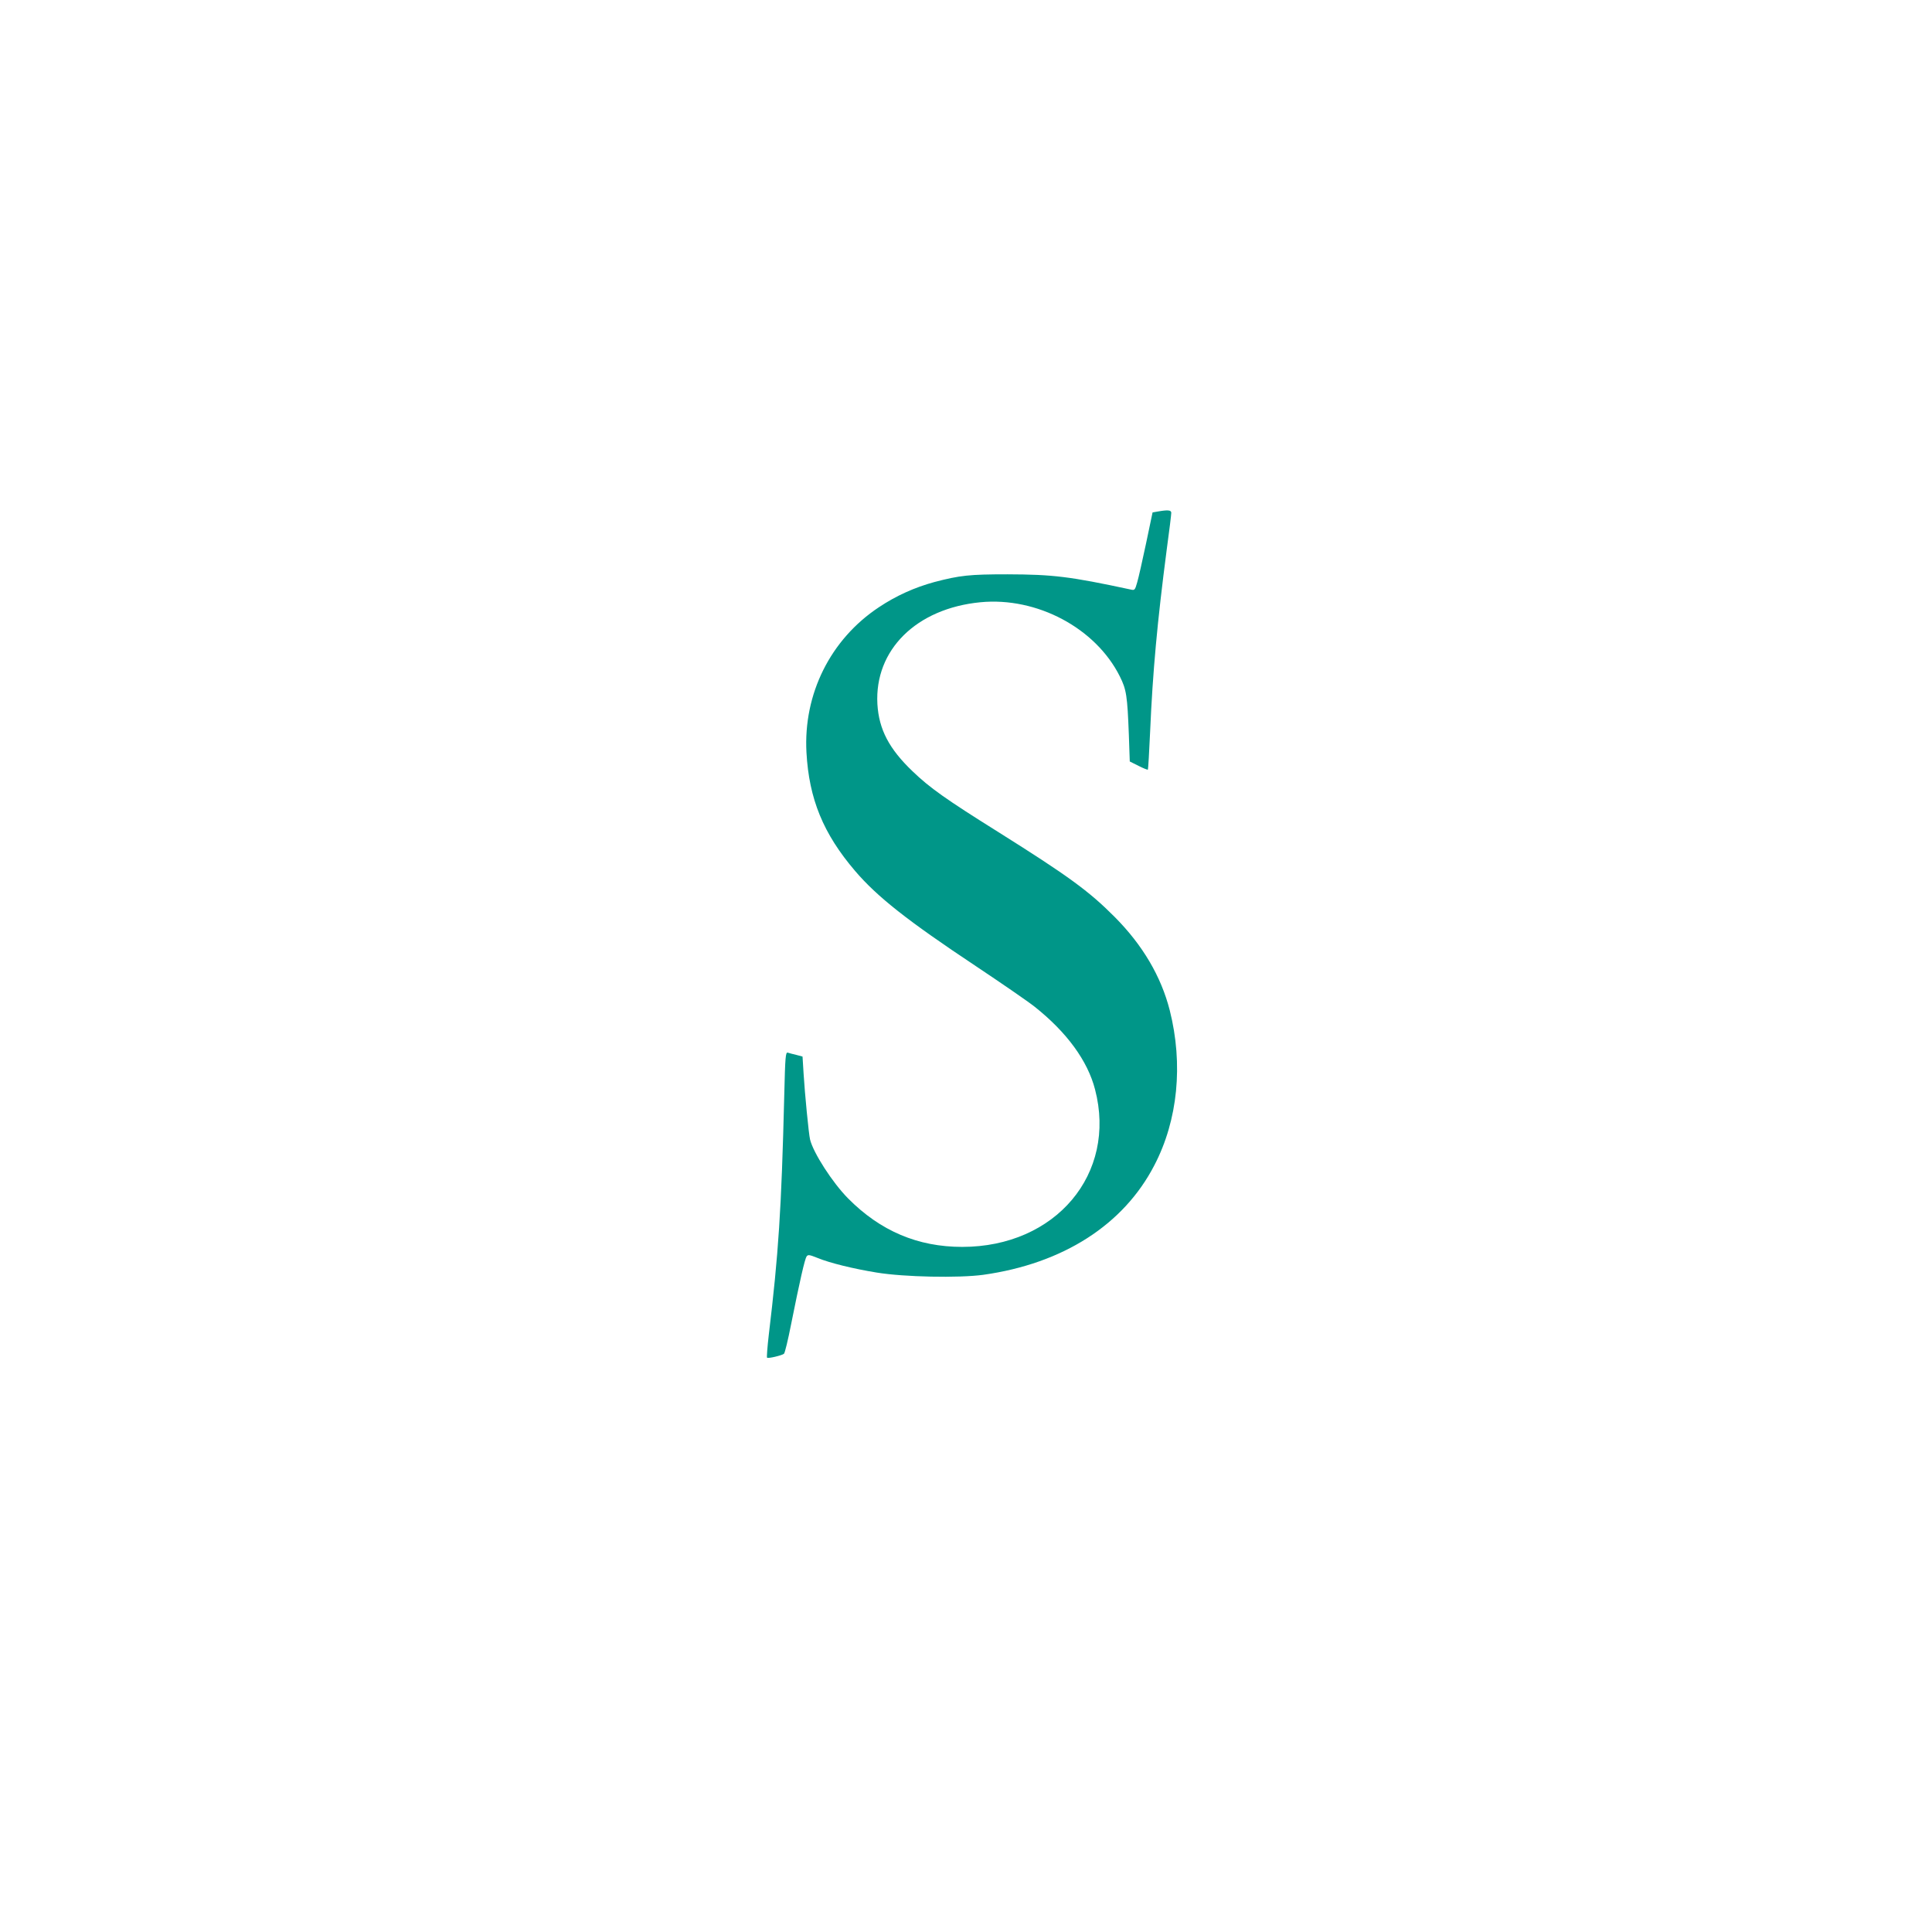 <?xml version="1.0" standalone="no"?>
<!DOCTYPE svg PUBLIC "-//W3C//DTD SVG 20010904//EN"
 "http://www.w3.org/TR/2001/REC-SVG-20010904/DTD/svg10.dtd">
<svg version="1.0" xmlns="http://www.w3.org/2000/svg"
 width="1280pt" height="1280pt" viewBox="0 0 1280 1280"
 preserveAspectRatio="xMidYMid meet">
<g transform="translate(0,1280) scale(0.1,-0.1)"
fill="#009688" stroke="none">
<path d="M7670 9411 l-34 -6 -43 -205 c-24 -113 -50 -229 -59 -259 -14 -50
-17 -53 -42 -47 -405 87 -516 100 -817 101 -253 0 -315 -7 -484 -51 -132 -36
-254 -91 -368 -167 -321 -213 -501 -574 -480 -962 17 -308 111 -538 322 -785
146 -171 346 -329 799 -630 171 -114 347 -235 391 -270 213 -169 351 -358 400
-548 146 -559 -261 -1043 -880 -1043 -294 0 -542 105 -756 321 -104 105 -231
303 -252 390 -9 36 -35 305 -43 437 l-7 113 -41 11 c-22 5 -48 12 -57 15 -14
4 -17 -26 -23 -278 -19 -768 -38 -1052 -103 -1595 -9 -78 -14 -145 -11 -148 7
-7 99 15 112 26 6 5 27 92 47 194 58 290 91 434 103 451 10 13 19 11 72 -10
82 -34 239 -72 392 -97 183 -30 543 -37 706 -15 528 74 930 331 1134 726 156
299 192 669 102 1026 -57 224 -179 432 -365 619 -171 172 -307 271 -775 565
-342 214 -451 291 -564 400 -156 149 -223 278 -233 445 -20 359 258 634 683
675 374 36 763 -171 923 -491 44 -88 50 -128 60 -389 l6 -175 58 -29 c32 -16
59 -27 62 -25 2 3 9 117 15 254 17 393 47 722 110 1205 17 123 30 232 30 242
0 19 -22 21 -90 9z"/>
</g>
</svg>
